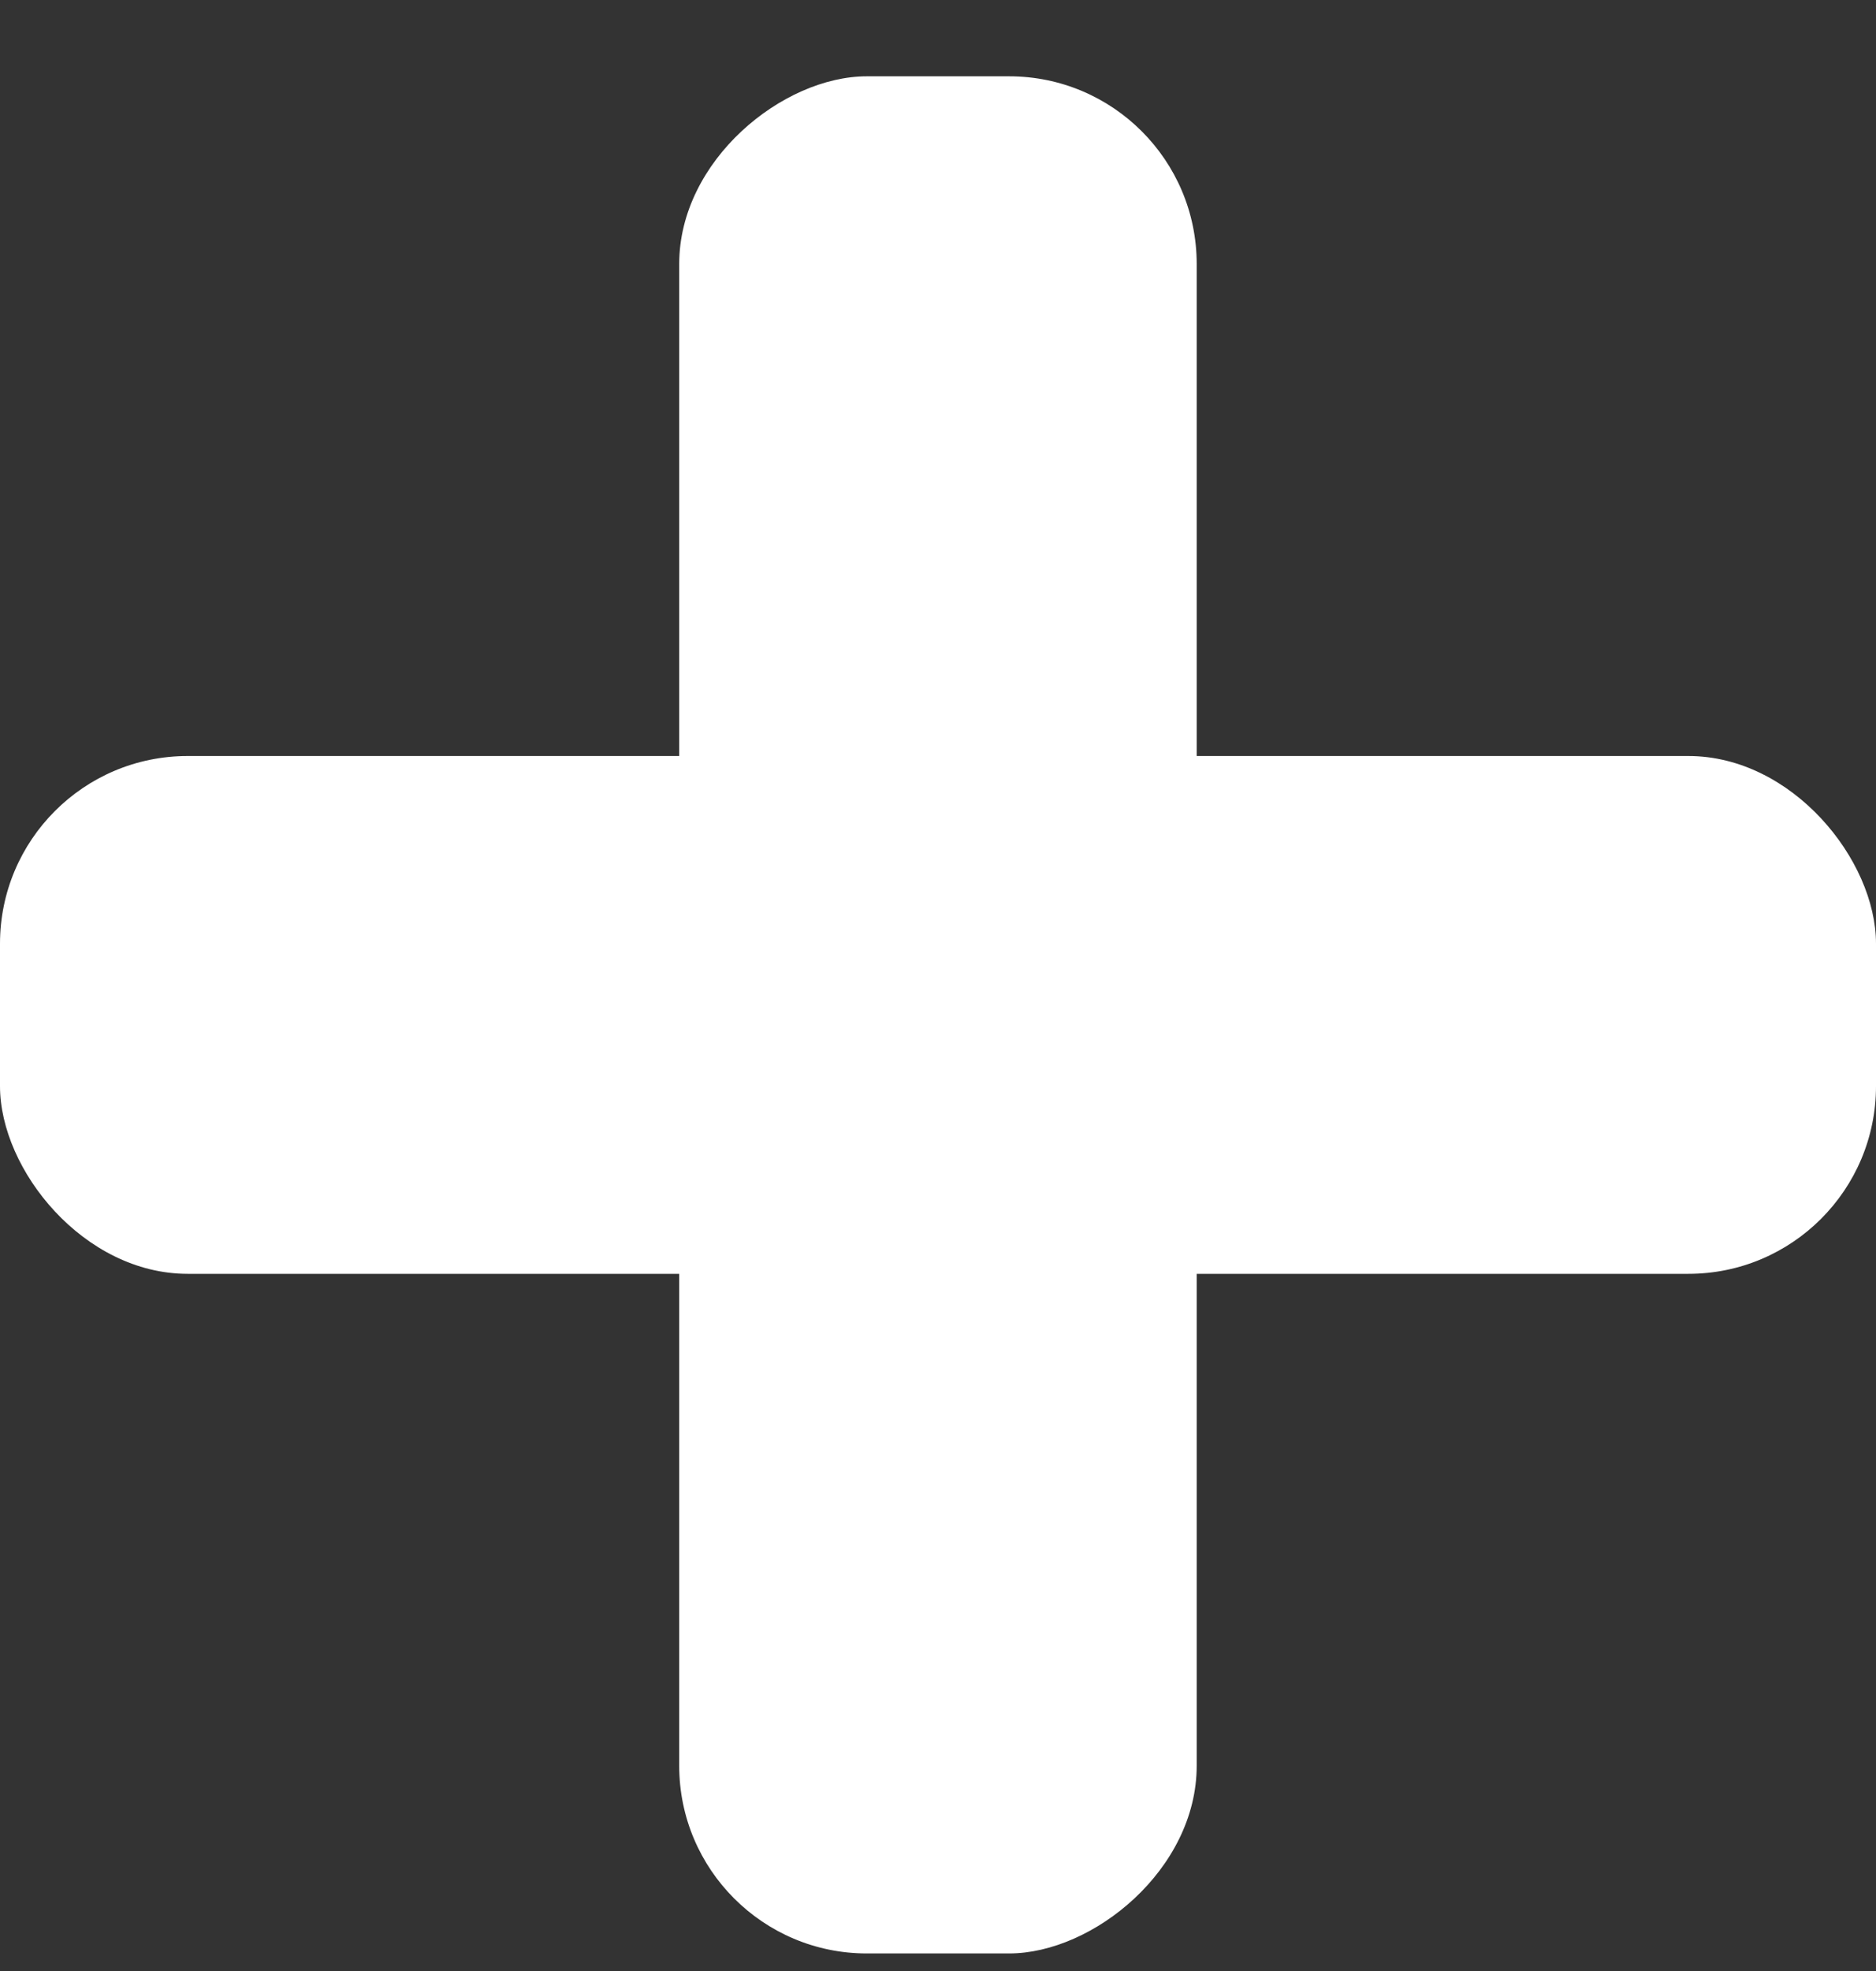 <svg width="20" height="21" viewBox="0 0 20 21" fill="none" xmlns="http://www.w3.org/2000/svg"><rect x="0" y="0" width="20" height="21" fill="#333333" stroke="none"/><rect x="12.758" y=".813" width="20" height="5.517" rx="2" transform="rotate(90 12.758 0.813)" fill="#fff"/><rect x="20" y="13.572" width="20" height="5.517" rx="2" transform="rotate(-180 20 13.572)" fill="#fff"/></svg>